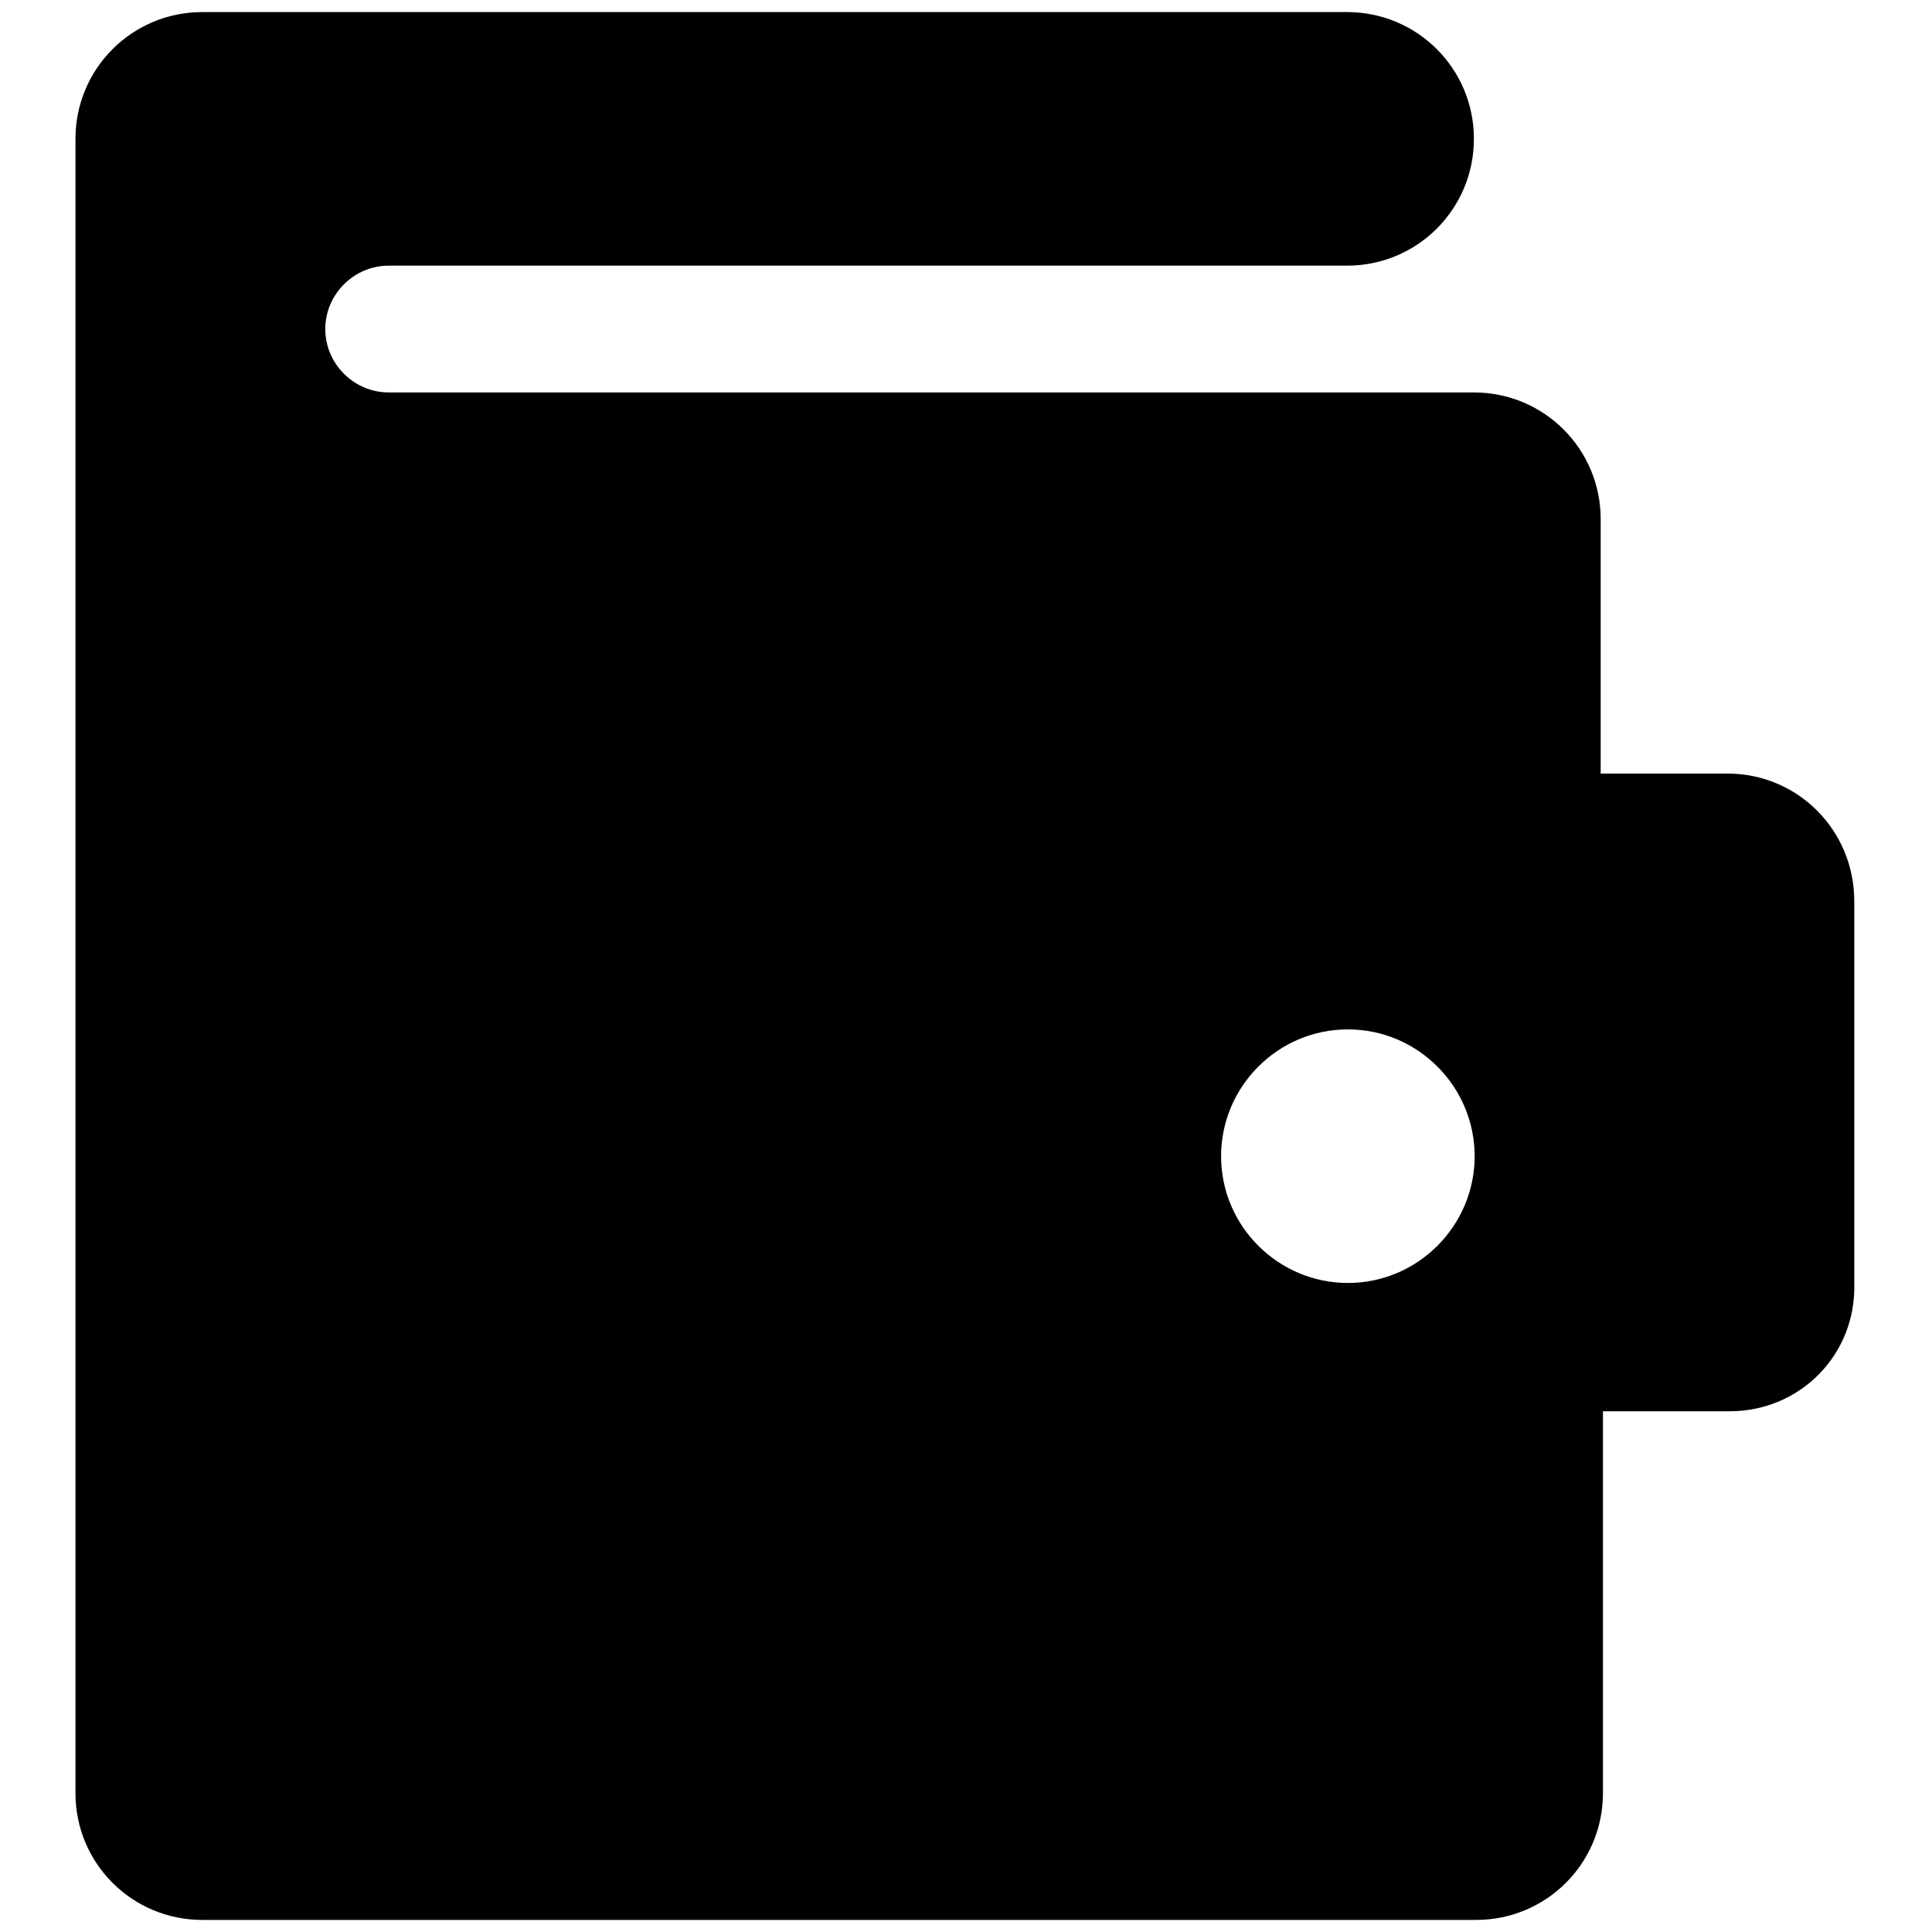 <?xml version="1.0" encoding="utf-8"?>
<!-- Svg Vector Icons : http://www.onlinewebfonts.com/icon -->
<!DOCTYPE svg PUBLIC "-//W3C//DTD SVG 1.1//EN" "http://www.w3.org/Graphics/SVG/1.1/DTD/svg11.dtd">
<svg version="1.1" xmlns="http://www.w3.org/2000/svg" xmlns:xlink="http://www.w3.org/1999/xlink" x="0px" y="0px" viewBox="0 0 256 256" enable-background="new 0 0 256 256" xml:space="preserve">
<g><g><path fill="#000000" d="M229.2,187h-16.8v50.6c0,9.3-7.5,16.8-16.8,16.8H26.8c-9.3,0-16.8-7.5-16.8-16.8V69l0,0V18.4c0-9.3,7.5-16.8,16.8-16.8h151.7c9.3,0,16.8,7.5,16.8,16.8c0,9.3-7.5,16.8-16.8,16.8h-127c-4.6,0-8.4,3.8-8.4,8.4c0,4.6,3.8,8.4,8.4,8.4h143.8c9.3,0,16.8,7.5,16.8,16.8v33.7h16.8c9.3,0,16.8,7.5,16.8,16.9v50.6C246,179.5,238.5,187,229.2,187L229.2,187z M178.6,136.4c-9.3,0-16.8,7.6-16.8,16.8c0,9.3,7.6,16.8,16.8,16.8c9.3,0,16.8-7.6,16.8-16.8C195.4,144,187.9,136.4,178.6,136.4z"/></g></g>
</svg>